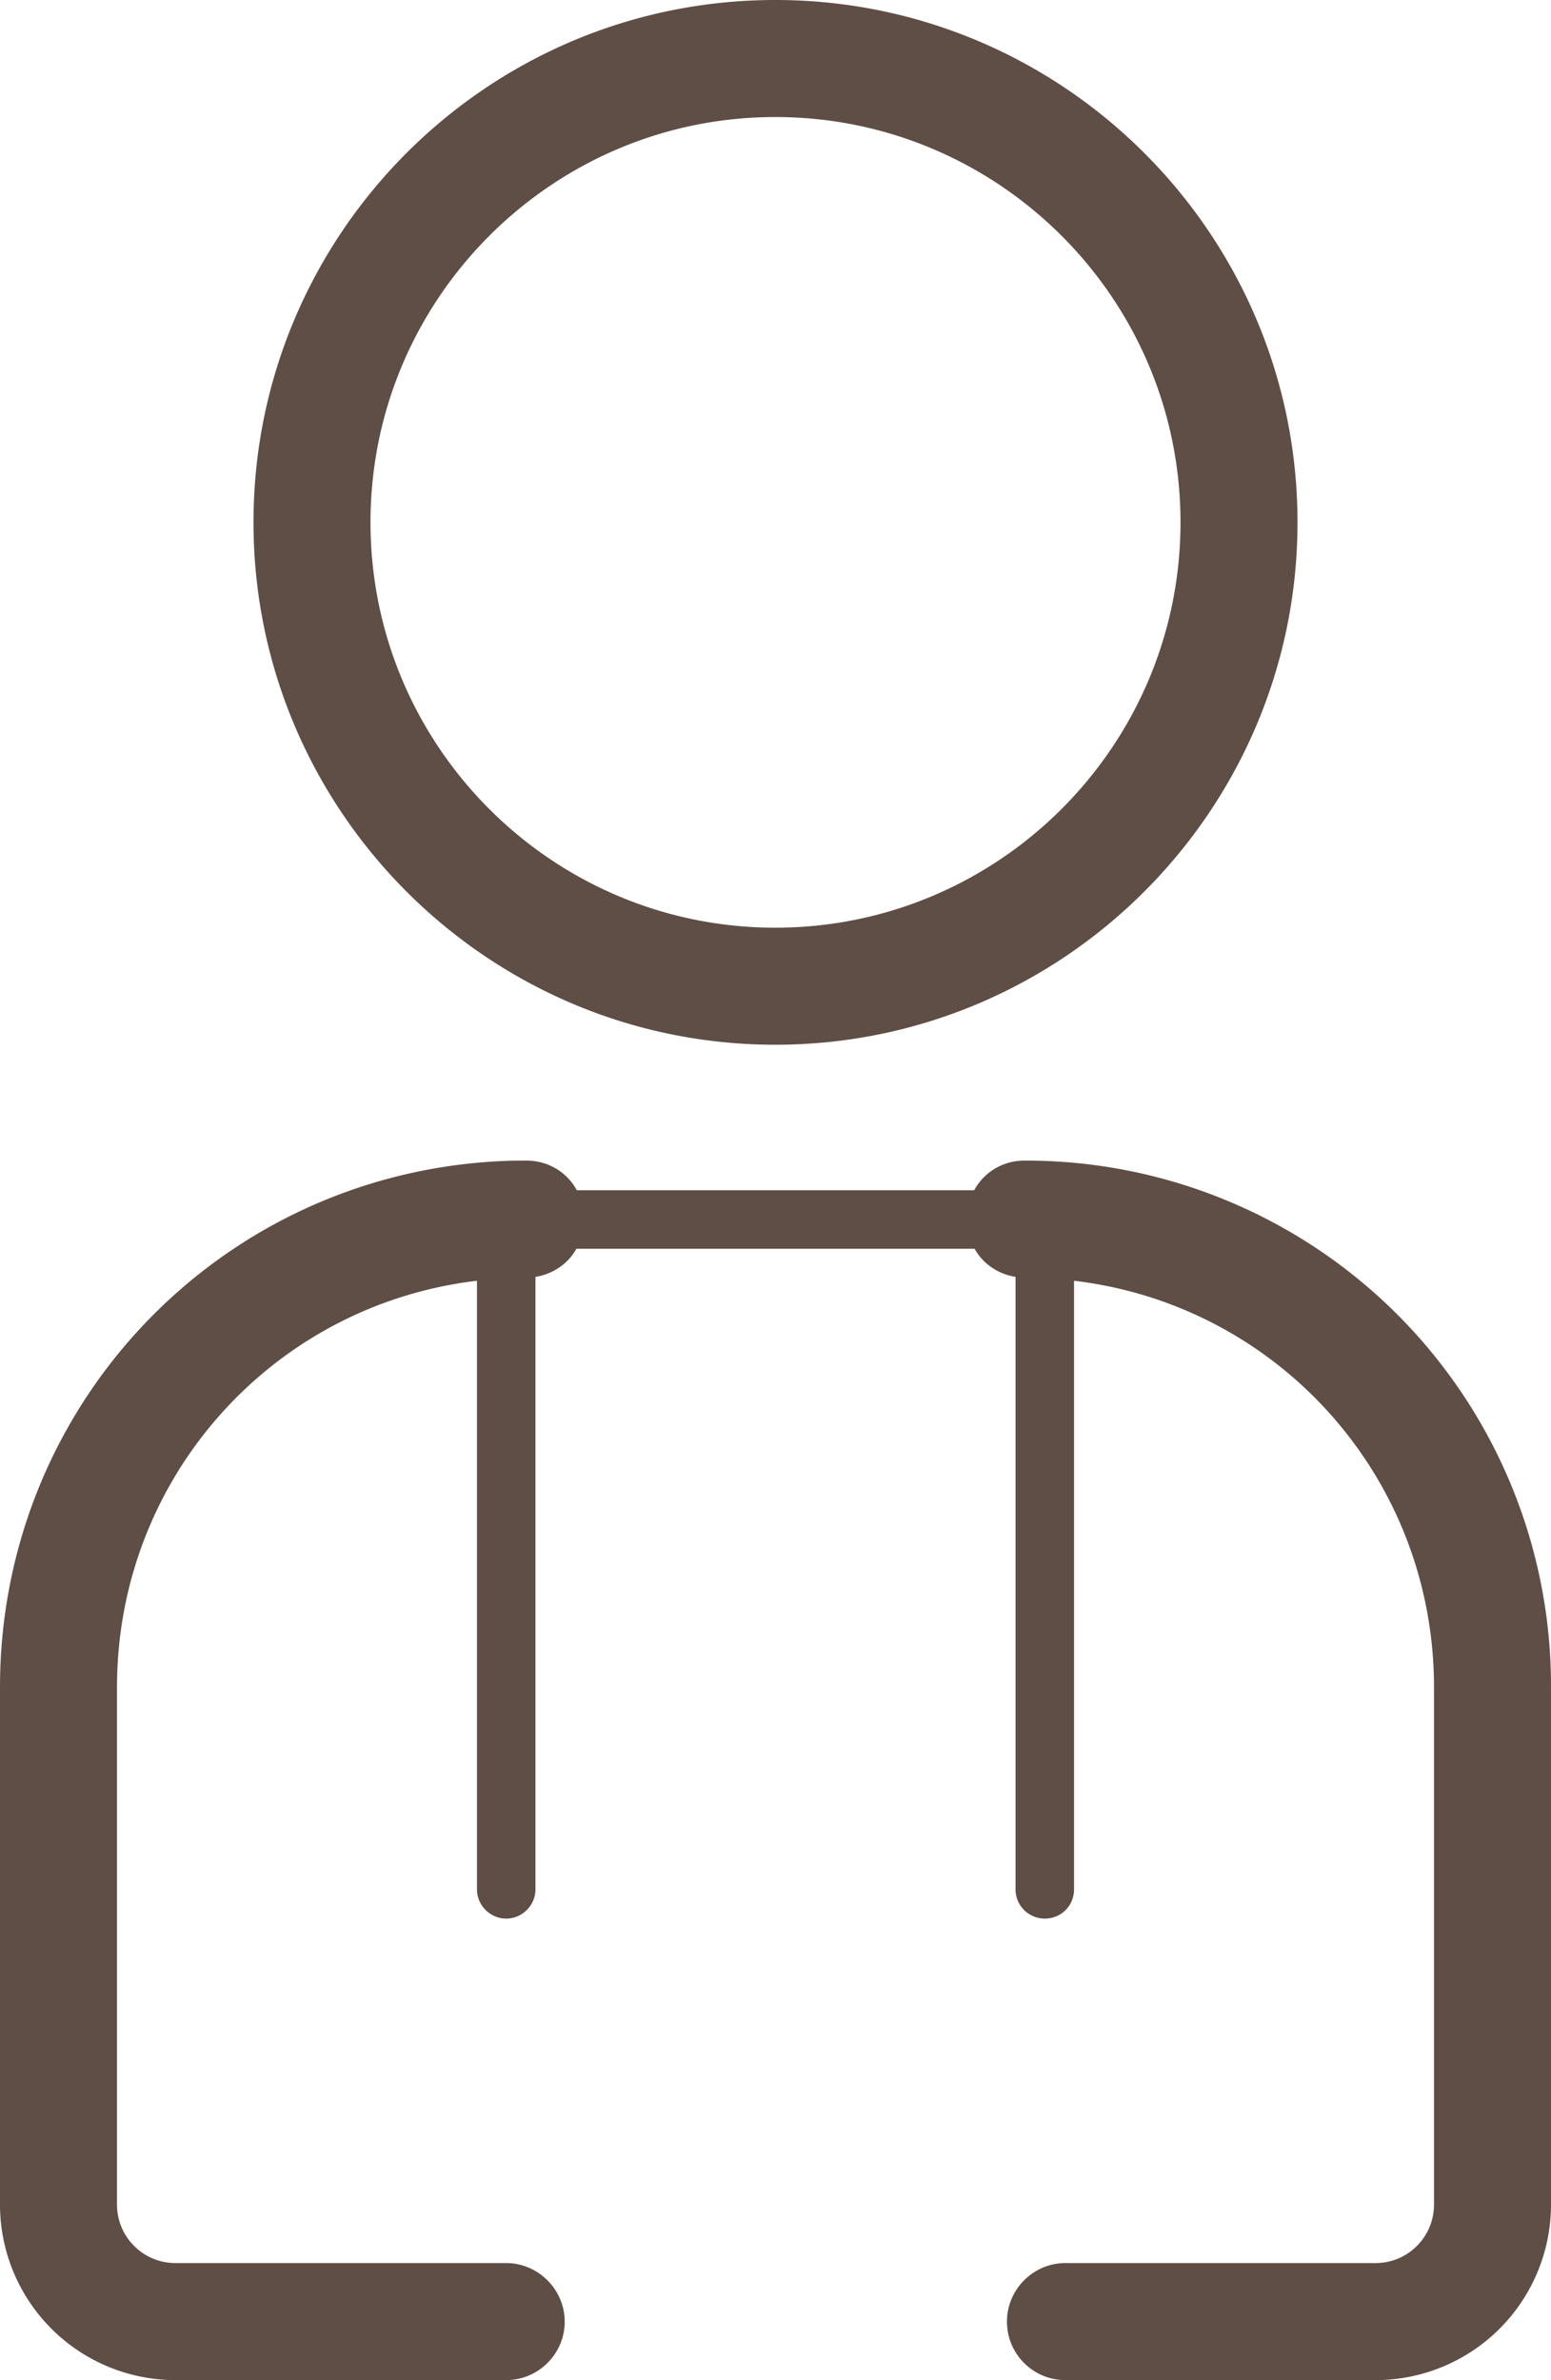 <svg xmlns="http://www.w3.org/2000/svg" width="39.77" height="61.01" overflow="visible"><path d="M19.88 26.78c7.38 0 13.39-6.01 13.39-13.39S27.27 0 19.88 0 6.5 6.01 6.5 13.39s6 13.39 13.38 13.39zm0-23.78c5.73 0 10.39 4.66 10.39 10.39s-4.66 10.39-10.39 10.39S9.5 19.12 9.5 13.39 14.16 3 19.88 3zm19.89 40.25v13.26a4.5 4.5 0 01-4.5 4.5h-7.95c-.83 0-1.5-.67-1.5-1.5 0-.82.67-1.5 1.5-1.5h7.95c.83 0 1.5-.67 1.5-1.5V43.25c0-5.37-3.99-9.8-9.23-10.42v15.6c0 .42-.33.75-.75.75-.41 0-.75-.33-.75-.75v-15.7c-.45-.07-.84-.34-1.05-.72H14.78c-.21.38-.6.65-1.05.72v15.7c0 .41-.34.75-.75.75s-.75-.34-.75-.75v-15.6C6.99 33.45 3 37.88 3 43.25v13.26c0 .83.67 1.5 1.5 1.5h8.48c.82 0 1.5.68 1.5 1.5 0 .83-.68 1.5-1.5 1.5H4.5a4.5 4.5 0 01-4.5-4.5V43.25c0-7.26 5.67-13.18 12.91-13.49.2-.01.39-.01.59-.01.56 0 1.04.3 1.29.76h10.19c.25-.46.73-.76 1.29-.76a13.462 13.462 0 0113.5 13.5z" fill="#5f4e45"/></svg>